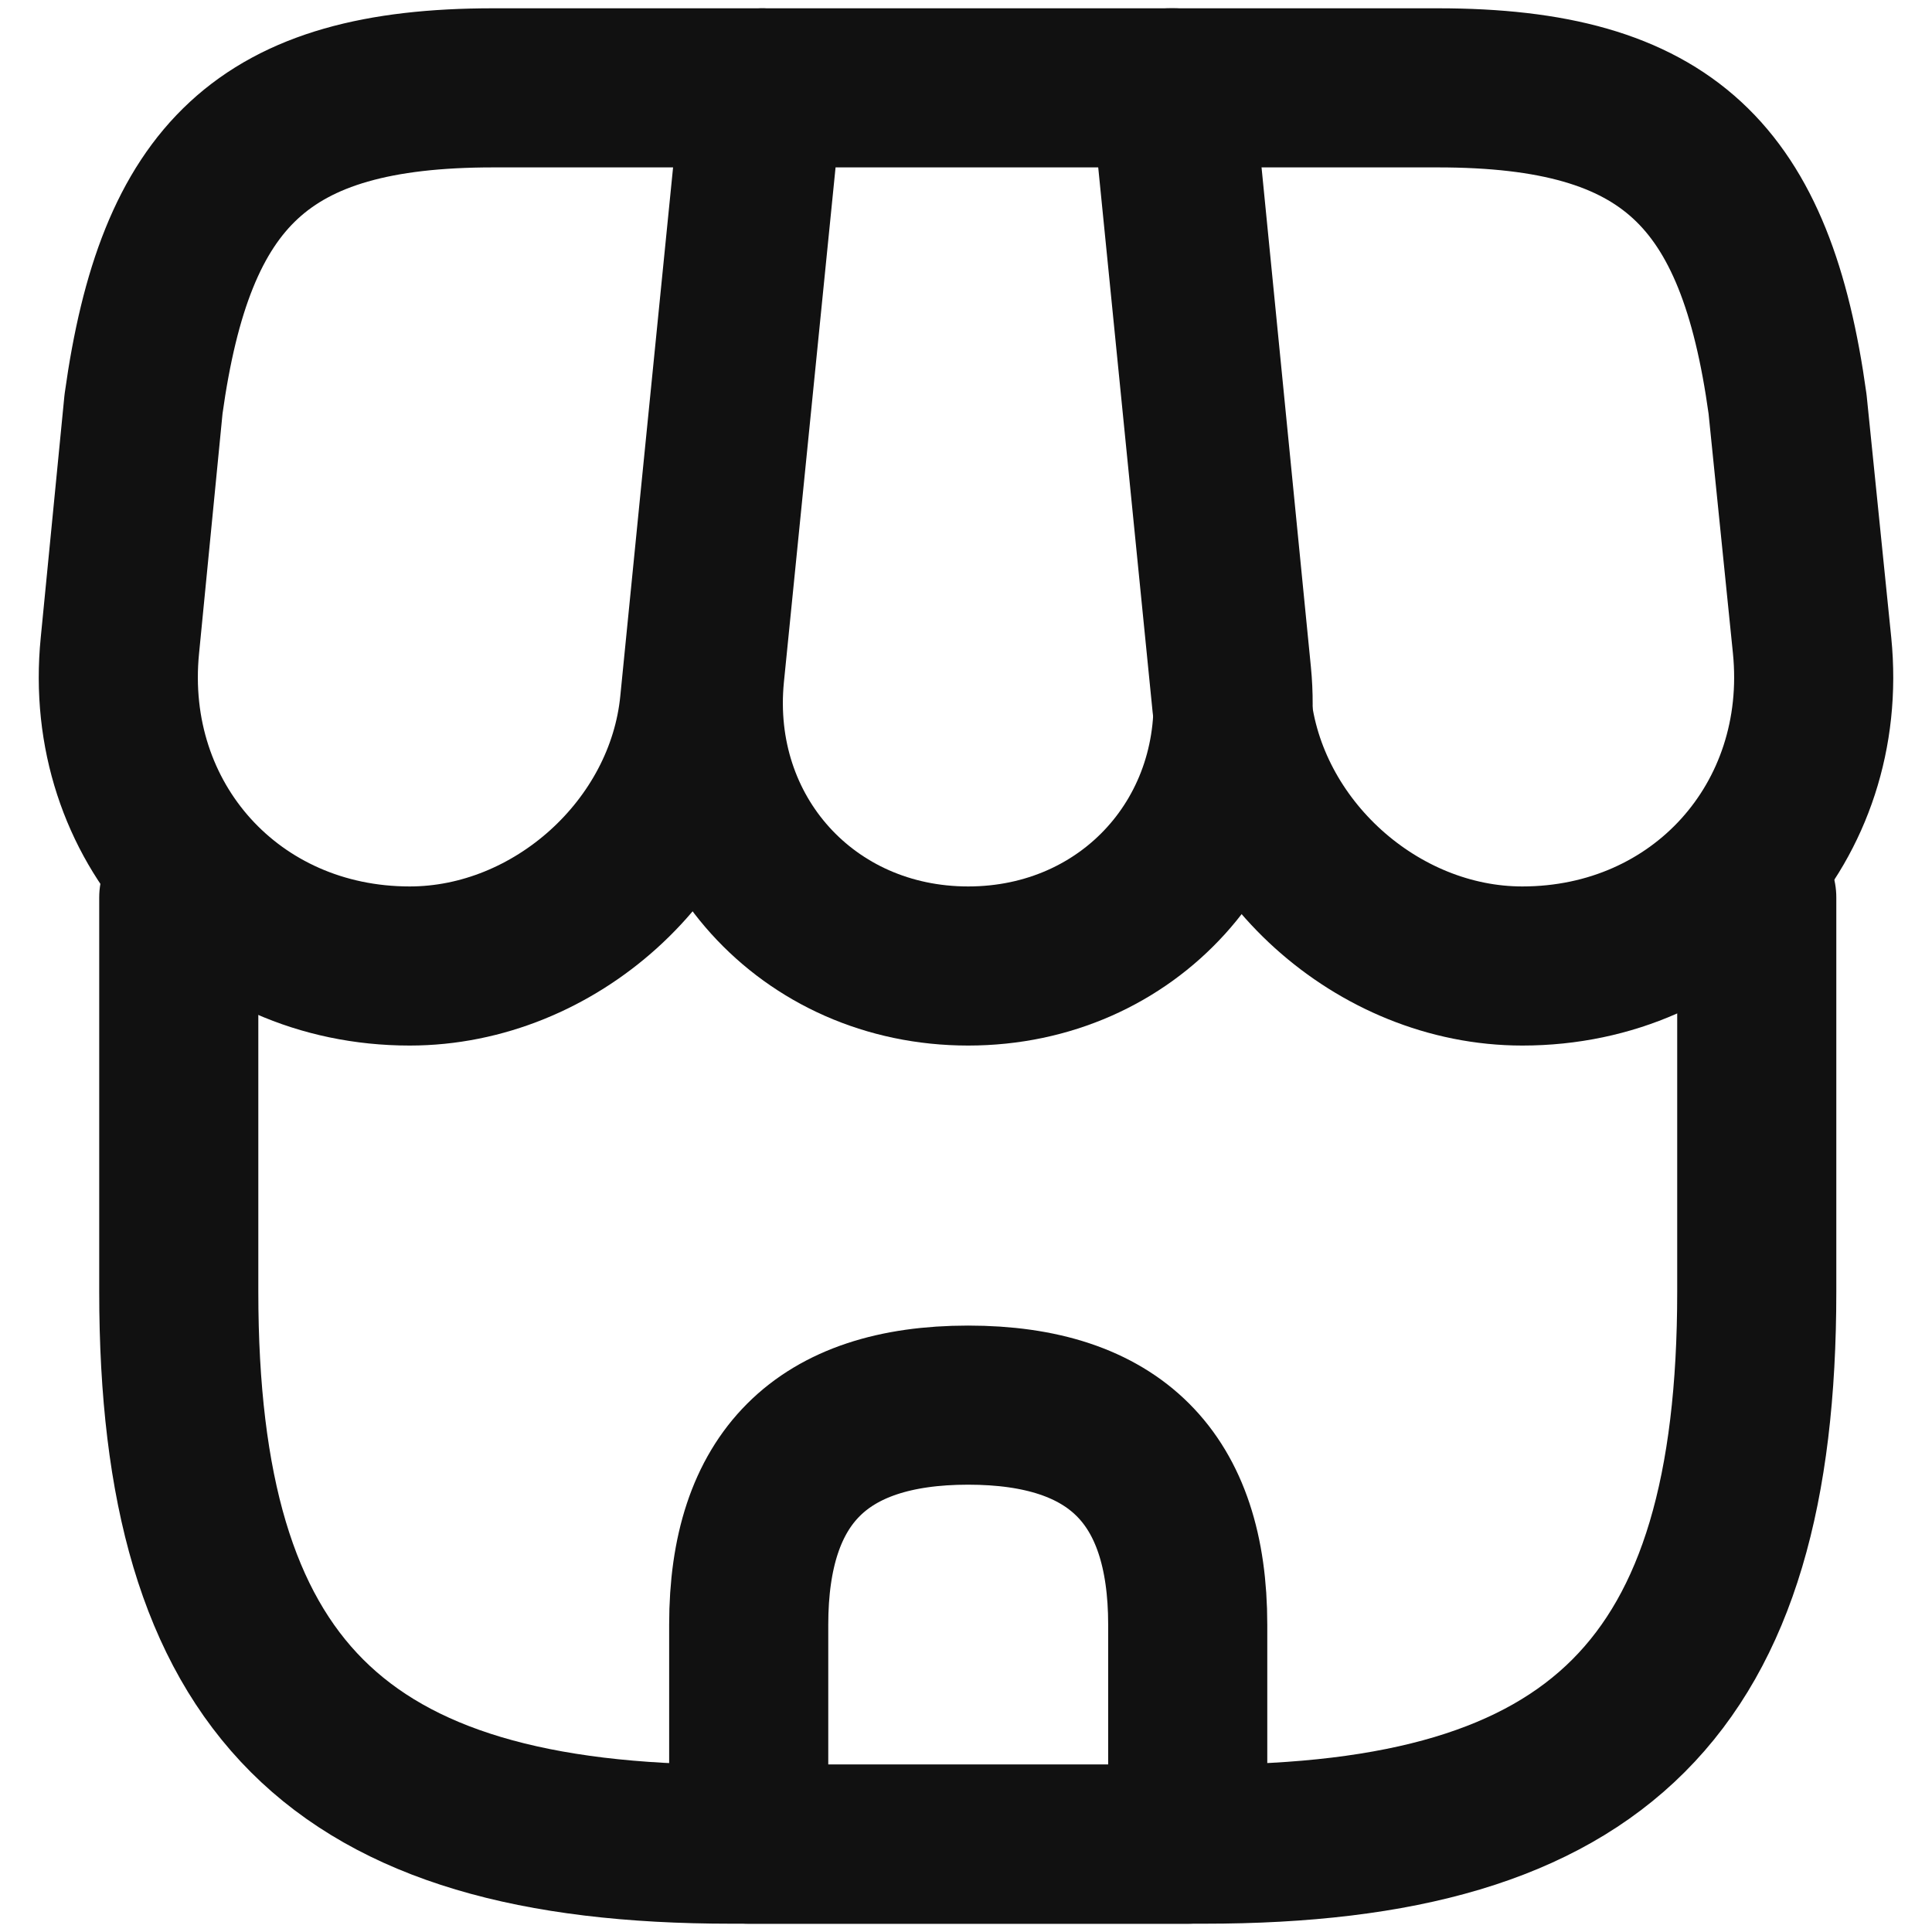 <svg xmlns:xlink="http://www.w3.org/1999/xlink" width="17" height="17" viewBox="0 0 17 17" fill="none" xmlns="http://www.w3.org/2000/svg">
                  <path d="M1.573 7.897V11.367C1.573 14.836 2.963 16.227 6.433 16.227H10.598C14.068 16.227 15.458 14.836 15.458 11.367V7.897" stroke="#111111" stroke-width="1.4px" stroke-linecap="round" stroke-linejoin="round" fill="none"></path>
                  <path d="M8.519 8.5C9.933 8.5 10.977 7.349 10.838 5.935L10.328 0.773H6.719L6.201 5.935C6.062 7.349 7.105 8.5 8.519 8.5Z" stroke="#111111" stroke-width="1.4px" stroke-linecap="round" stroke-linejoin="round" fill="none"></path>
                  <path d="M13.395 8.5C14.956 8.5 16.1 7.233 15.945 5.68L15.729 3.555C15.451 1.545 14.678 0.773 12.653 0.773H10.297L10.838 6.19C10.969 7.465 12.12 8.5 13.395 8.5Z" stroke="#111111" stroke-width="1.4px" stroke-linecap="round" stroke-linejoin="round" fill="none"></path>
                  <path d="M3.605 8.5C4.88 8.5 6.031 7.465 6.155 6.19L6.325 4.482L6.696 0.773H4.339C2.314 0.773 1.542 1.545 1.263 3.555L1.055 5.68C0.9 7.233 2.044 8.5 3.605 8.5Z" stroke="#111111" stroke-width="1.4px" stroke-linecap="round" stroke-linejoin="round" fill="none"></path>
                  <path d="M8.519 12.364C7.229 12.364 6.588 13.005 6.588 14.296V16.227H10.451V14.296C10.451 13.005 9.81 12.364 8.519 12.364Z" stroke="#111111" stroke-width="1.4px" stroke-linecap="round" stroke-linejoin="round" fill="none"></path>
                </svg>